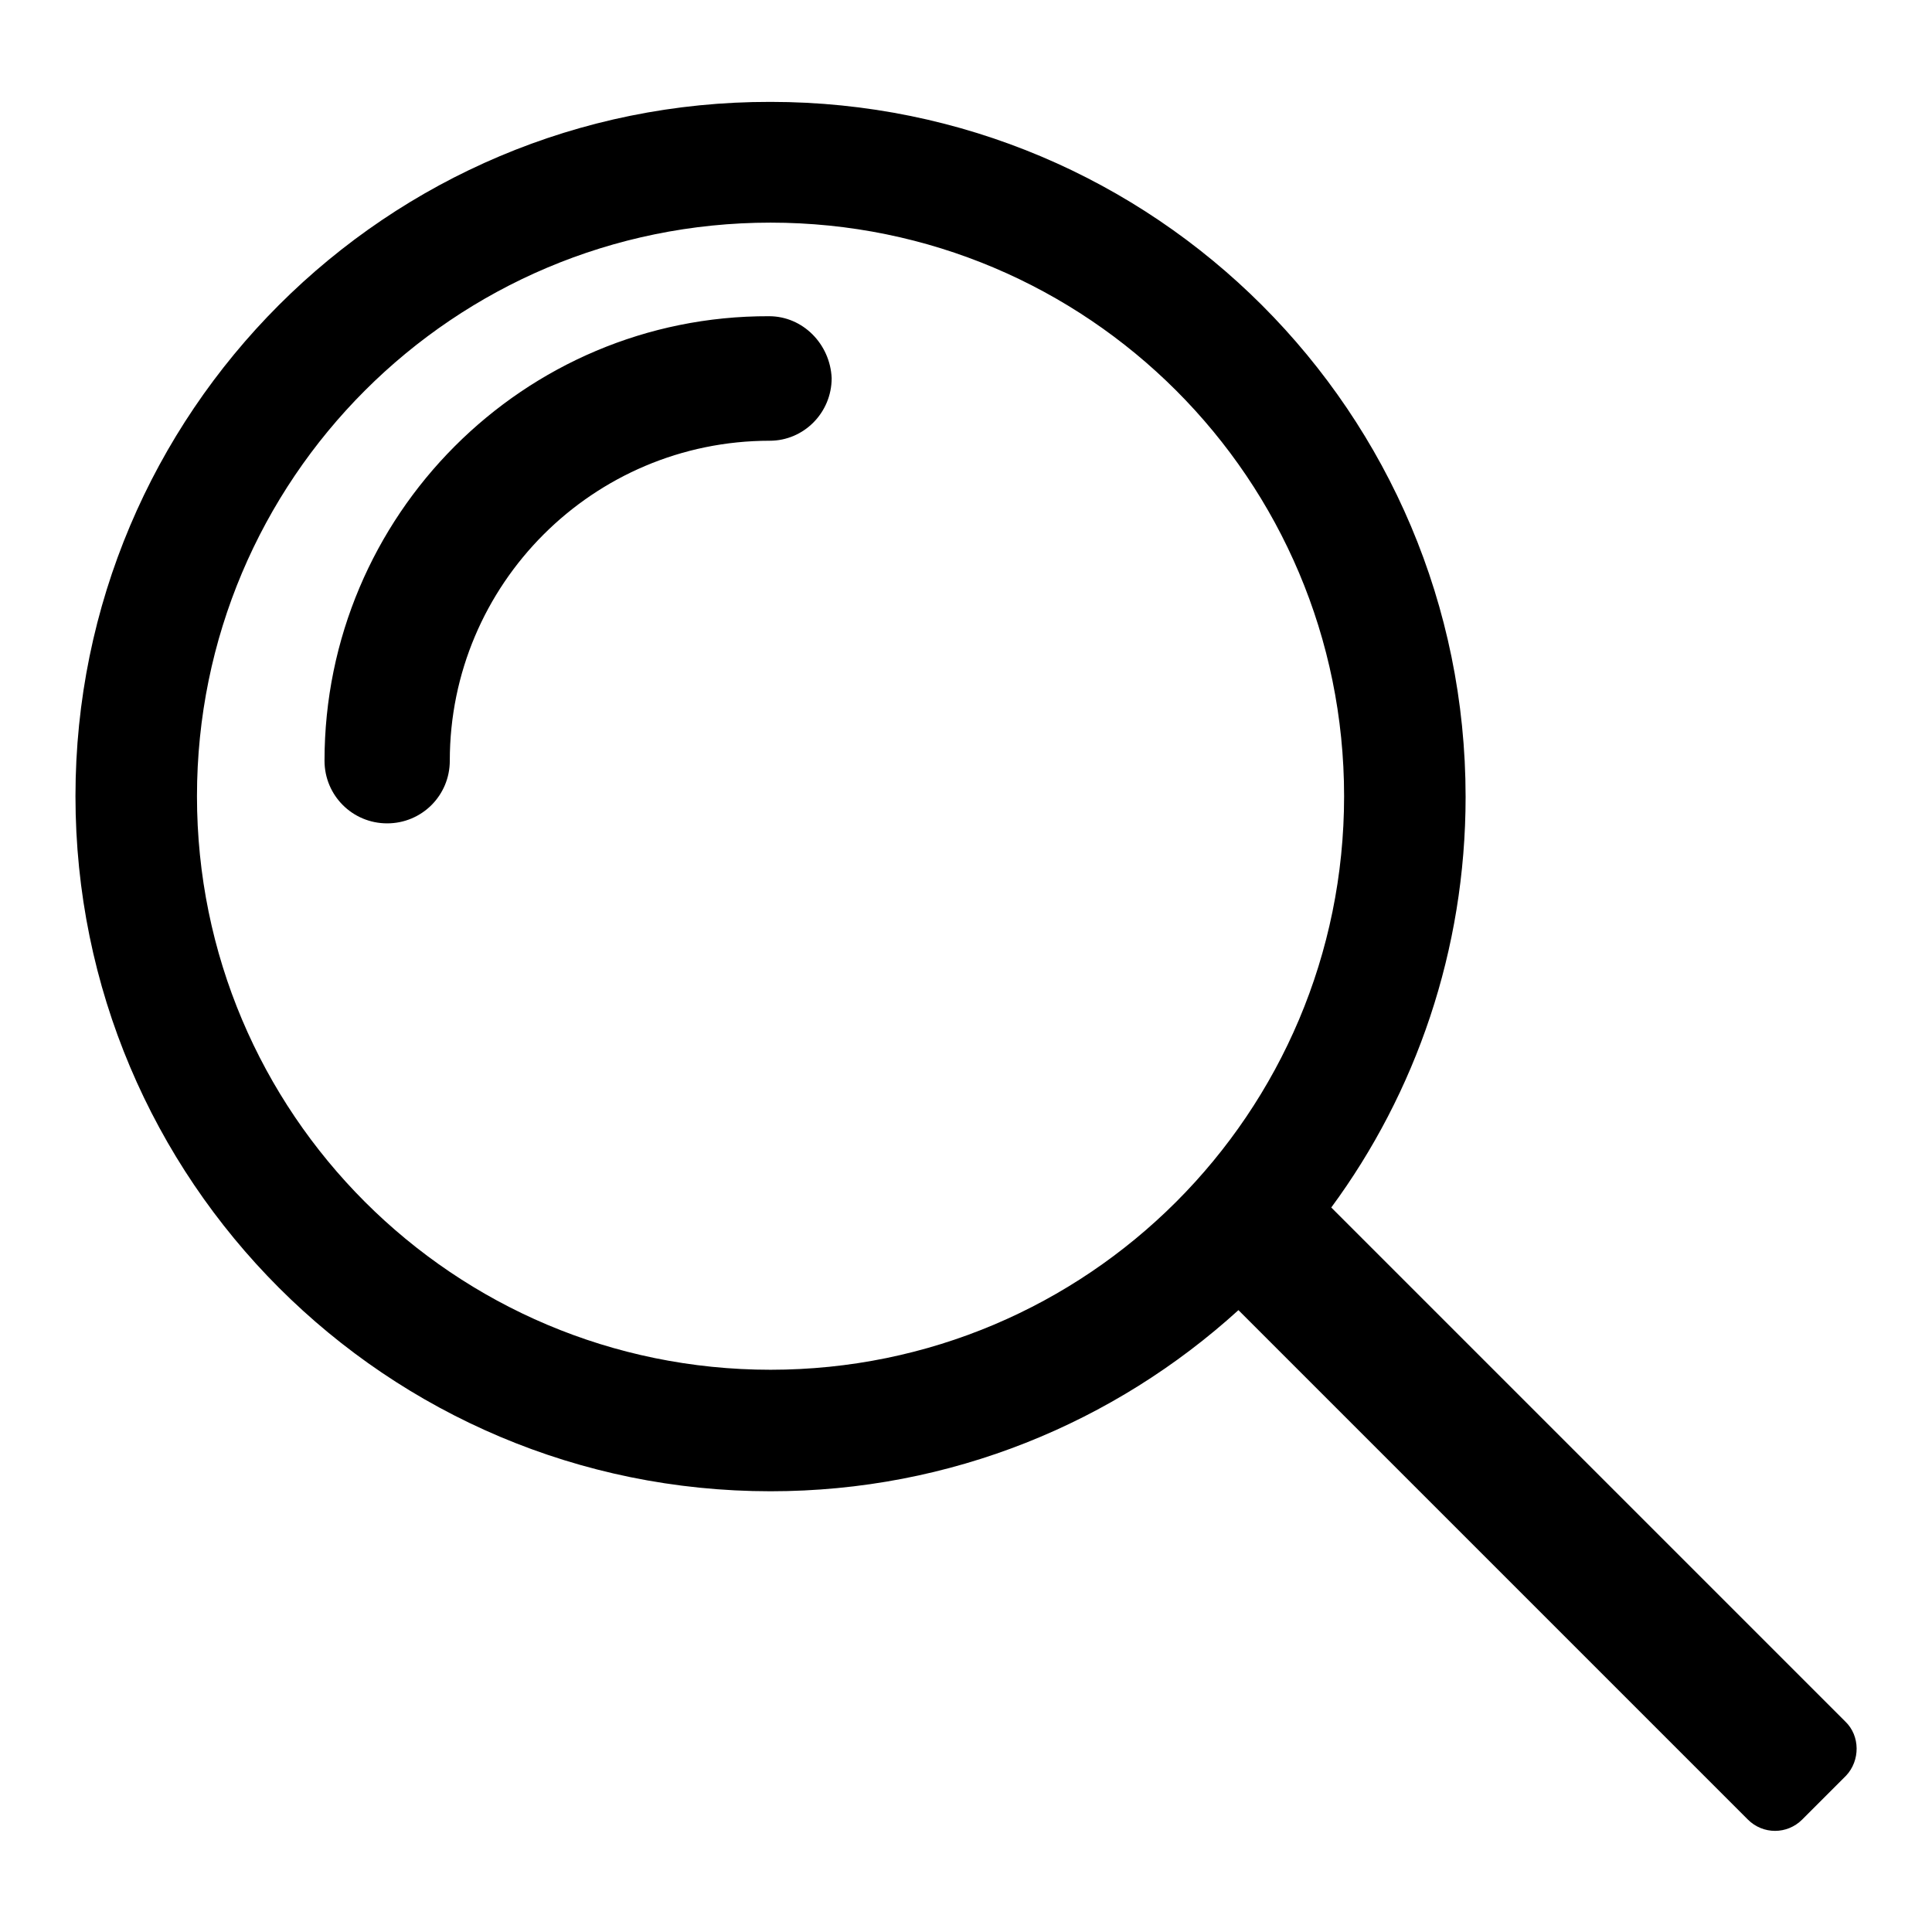 <?xml version="1.0" encoding="utf-8"?>
<!-- Svg Vector Icons : http://www.onlinewebfonts.com/icon -->
<!DOCTYPE svg PUBLIC "-//W3C//DTD SVG 1.1//EN" "http://www.w3.org/Graphics/SVG/1.1/DTD/svg11.dtd">
<svg version="1.1" xmlns="http://www.w3.org/2000/svg" xmlns:xlink="http://www.w3.org/1999/xlink" x="0px" y="0px" viewBox="0 0 256 256" enable-background="new 0 0 256 256" xml:space="preserve">
<g><g><path fill="#000000" d="M244.5,228.1l-68.1-68.1c11.2-15.2,17.8-34.1,17.8-54.4c0-50.9-41.2-92.1-92.1-92.1C51.2,13.4,10,54.7,10,105.5c0,50.9,41.2,92.1,92.1,92.1c23.9,0,45.6-9.1,62-24l67.5,67.5c2,2,5.2,2,7.2,0l5.8-5.8C246.5,233.3,246.5,230,244.5,228.1L244.5,228.1L244.5,228.1L244.5,228.1z M102.1,181.5c-42,0-76-34-76-76c0-42,34-76,76-76s76,34,76,76C178.1,147.5,144.1,181.5,102.1,181.5L102.1,181.5L102.1,181.5L102.1,181.5z M101.9,41.9L101.9,41.9c-32.5-0.1-58.9,26.4-58.9,58.9l0,0l0,0c0,4.6,3.7,8.3,8.3,8.3c4.6,0,8.3-3.7,8.3-8.3l0,0h0c0-23.4,19-42.4,42.4-42.4l0,0c4.5,0,8.2-3.7,8.2-8.3C110,45.6,106.4,41.9,101.9,41.9L101.9,41.9L101.9,41.9L101.9,41.9z"/></g></g>
</svg>